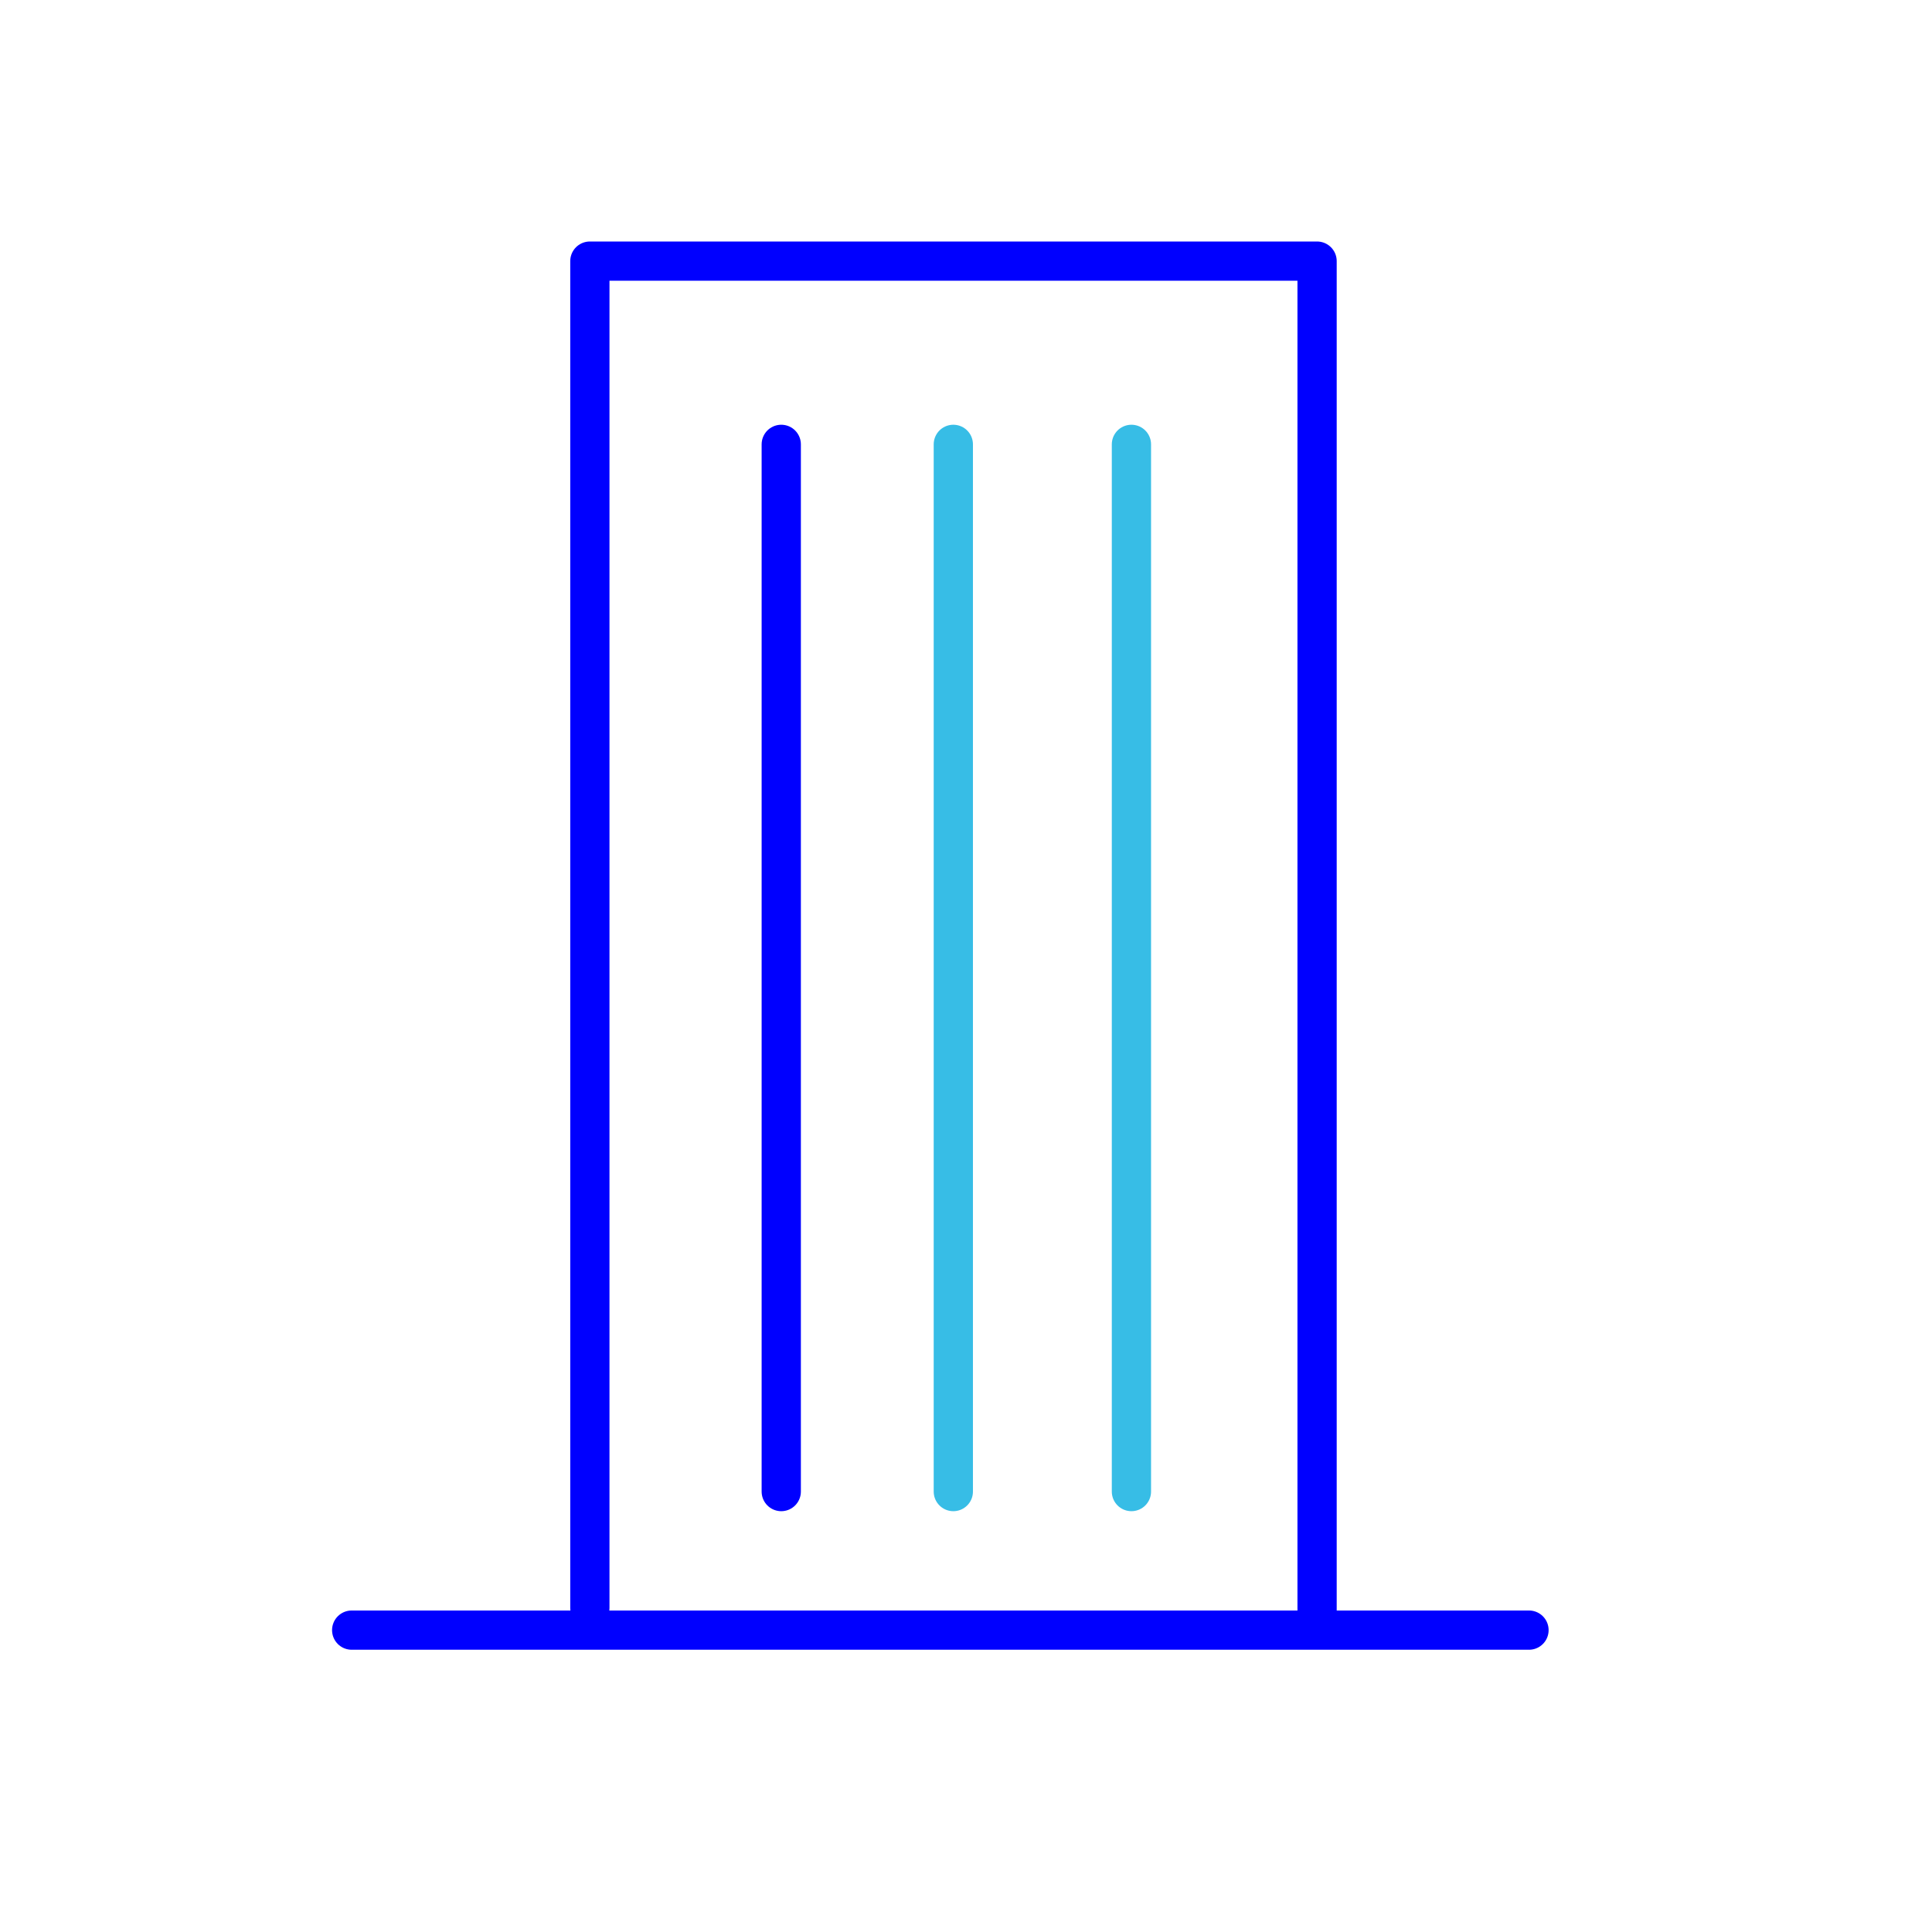 <svg xmlns="http://www.w3.org/2000/svg" viewBox="0 0 64 64"><defs><style>.cls-1,.cls-2{fill:none;stroke-linecap:round;stroke-linejoin:round;stroke-width:1.3px;}.cls-1{stroke:blue;}.cls-2{stroke:#37bde6;}</style></defs><g id="D_Empresa_reducida"><path class="cls-1" d="M11.65,54h39m-31.11-.74V8.65H43.63V54M25.88,14.72V49.41"/><line class="cls-2" x1="31.58" y1="14.72" x2="31.58" y2="49.41"/><line class="cls-2" x1="37.48" y1="14.72" x2="37.48" y2="49.41"/></g></svg>
